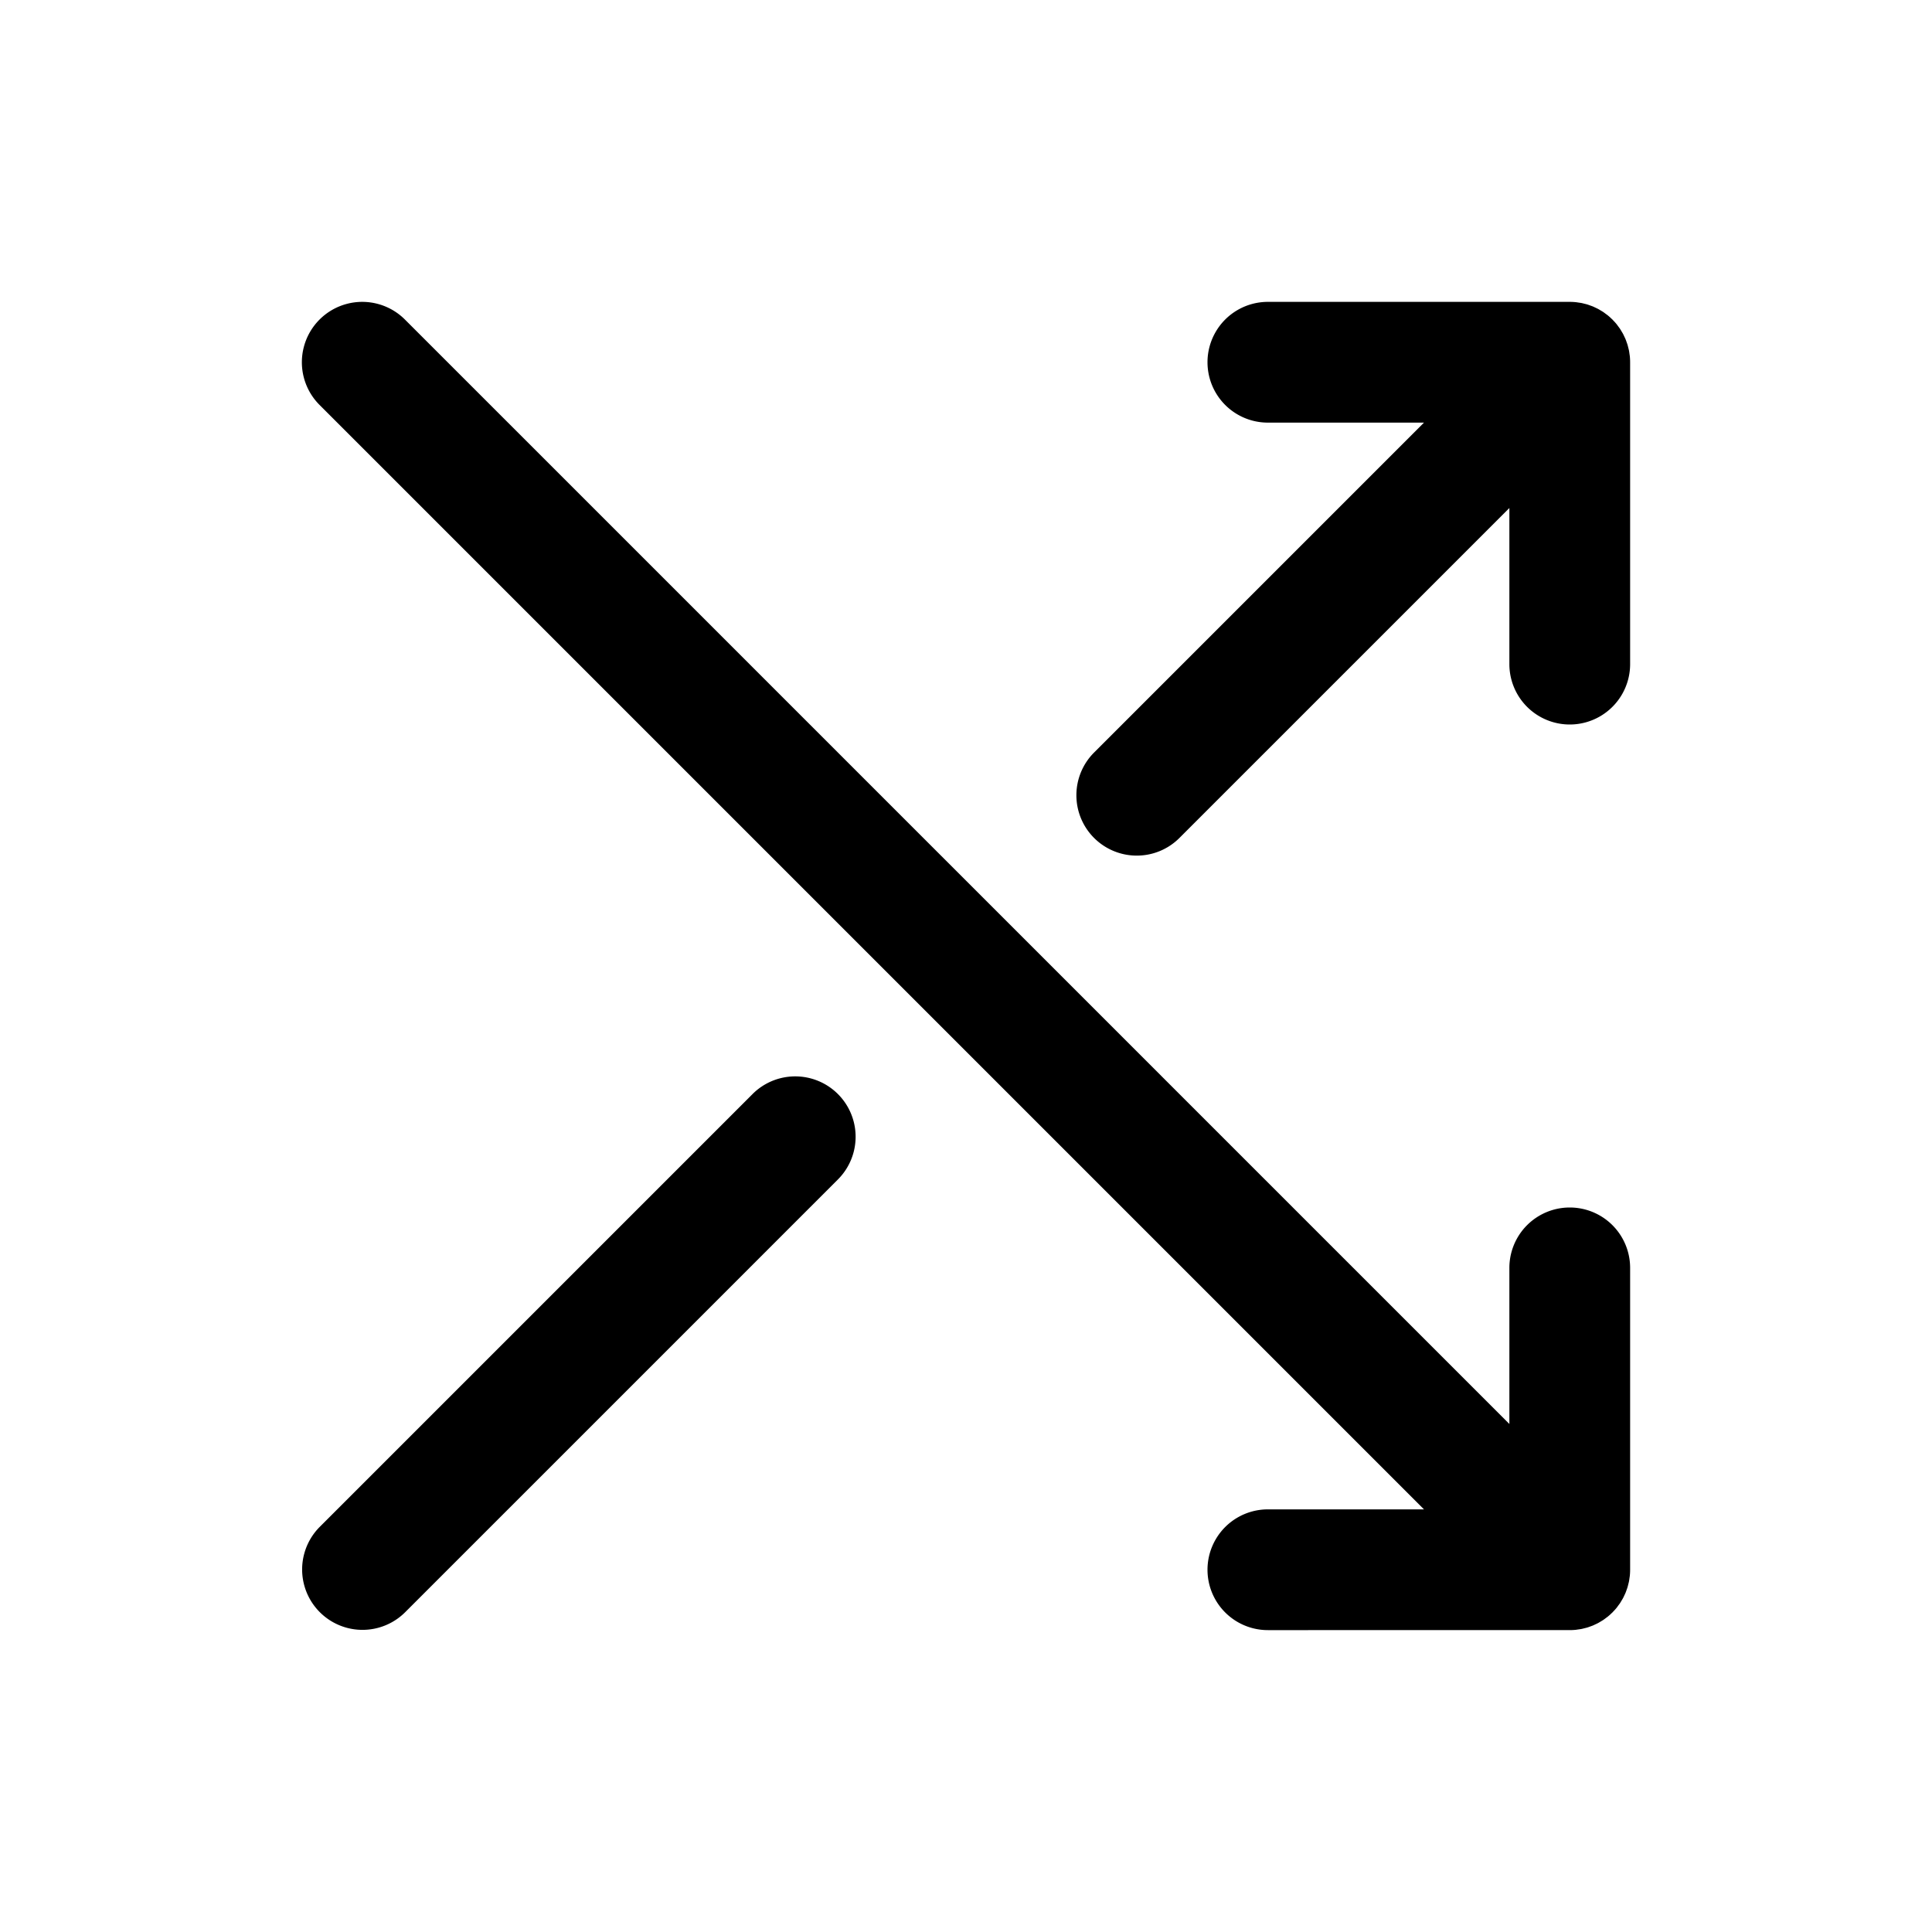 <?xml version="1.0" encoding="utf-8"?>
<svg fill="#000000" width="800px" height="800px" viewBox="0 0 256 256" id="Flat" xmlns="http://www.w3.org/2000/svg">
  <path d="M214.185,213.073c-.139.17-.289.331-.442.488-.03.031-.055.065-.086.095-.027.027-.058.05-.085.077-.161.156-.326.309-.5.452-.1.082-.206.154-.309.231-.106.079-.209.161-.319.234-.119.08-.242.149-.365.222-.102.061-.202.125-.307.182-.123.065-.249.121-.374.18-.112.052-.221.108-.335.156-.122.05-.246.091-.37.135-.123.044-.243.091-.369.129-.124.038-.249.065-.374.096-.128.032-.255.068-.386.094-.142.028-.286.045-.429.065-.115.017-.229.039-.345.05-.262.026-.526.04-.79.04H168a8,8,0,0,1,0-16h20.686L42.343,53.657A8,8,0,1,1,53.657,42.343L200,188.686V168a8,8,0,0,1,16,0v39.995c0.0.266-.014.532-.04.797-.011.107-.031.212-.046.318-.021.152-.04.305-.07.456-.025.126-.06.248-.091.372-.032.129-.061.259-.1.387-.037.122-.083.24-.125.359-.045.127-.087.255-.139.38-.046.11-.1.216-.15.323-.061.129-.118.26-.187.387-.054.101-.116.196-.174.294-.075.126-.146.253-.229.376-.071.106-.151.206-.227.309C214.344,212.86,214.27,212.97,214.185,213.073ZM150.627,113.373a7.978,7.978,0,0,0,5.657-2.343L200,67.314V88a8,8,0,0,0,16,0V48.005c0-.266-.014-.532-.04-.797-.011-.107-.031-.212-.046-.318-.021-.152-.04-.305-.07-.456-.025-.126-.06-.248-.091-.372-.032-.129-.061-.259-.1-.387-.037-.122-.083-.24-.125-.359-.045-.127-.087-.255-.139-.38-.046-.11-.1-.216-.15-.324-.061-.129-.118-.259-.186-.386-.054-.101-.117-.198-.175-.296-.074-.125-.146-.252-.227-.374-.072-.107-.152-.208-.228-.311-.079-.106-.153-.215-.238-.318-.139-.17-.289-.331-.442-.488-.03-.031-.055-.065-.086-.095-.029-.029-.062-.054-.091-.083-.159-.154-.321-.305-.492-.445-.106-.087-.218-.164-.327-.245-.1-.074-.197-.151-.3-.221-.125-.084-.254-.156-.382-.232-.096-.057-.19-.118-.289-.171-.128-.068-.259-.126-.389-.188-.107-.05-.211-.104-.32-.149-.126-.052-.254-.094-.382-.14-.119-.042-.236-.088-.357-.125-.126-.039-.254-.066-.382-.098-.126-.032-.25-.067-.379-.093-.144-.028-.289-.045-.433-.066-.114-.016-.226-.038-.342-.049-.262-.026-.526-.04-.789-.04H168a8,8,0,0,0,0,16h20.686L144.97,99.716a8,8,0,0,0,5.657,13.657ZM99.716,144.97l-57.373,57.373a8,8,0,0,0,11.314,11.313l57.373-57.373a8,8,0,0,0-11.314-11.314Z"/>
</svg>